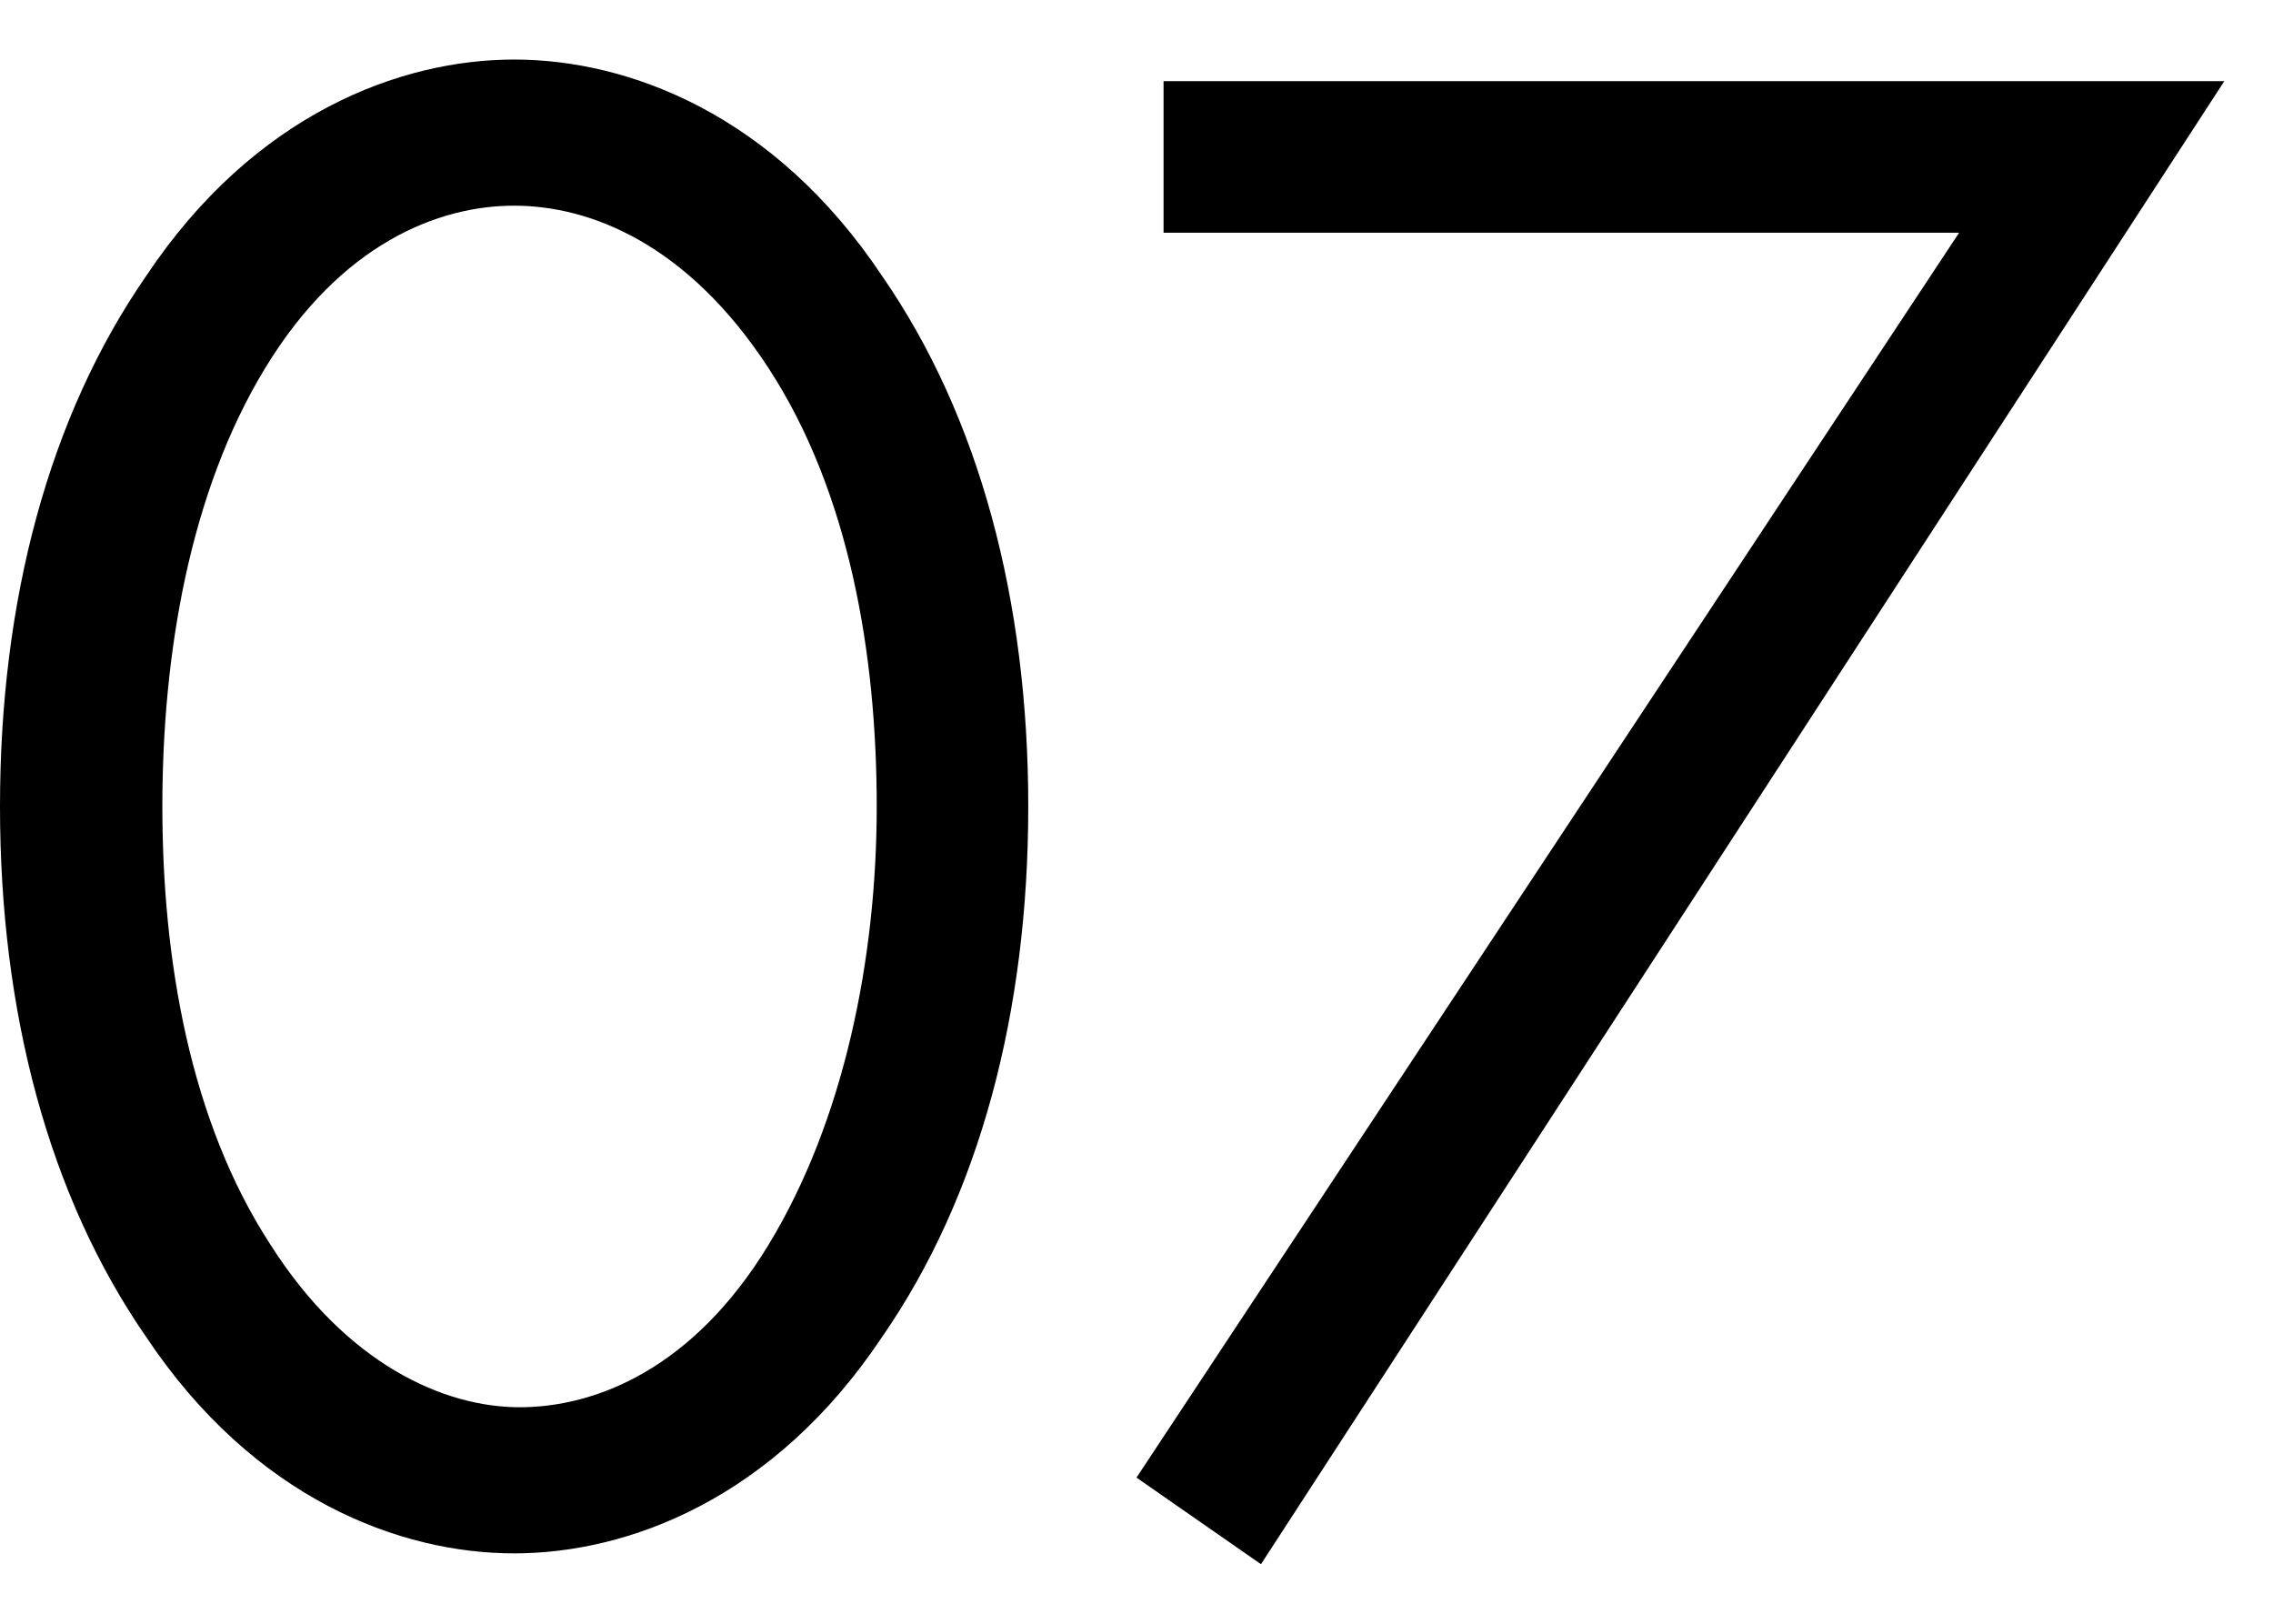 <?xml version="1.0" encoding="utf-8"?>
<!-- Generator: Adobe Illustrator 25.4.8, SVG Export Plug-In . SVG Version: 6.00 Build 0)  -->
<svg version="1.1" id="レイヤー_1" xmlns="http://www.w3.org/2000/svg" xmlns:xlink="http://www.w3.org/1999/xlink" x="0px"
	 y="0px" viewBox="0 0 42 30" style="enable-background:new 0 0 42 30;" xml:space="preserve">
<path d="M9.5,28.7c-2.1,0-4.8-1-6.8-4c-1.8-2.6-2.7-6-2.7-9.8s0.9-7.2,2.7-9.8c2-3,4.7-4,6.8-4s4.8,1,6.8,4c1.8,2.6,2.7,6,2.7,9.8
	s-0.9,7.2-2.7,9.8C14.3,27.7,11.6,28.7,9.5,28.7z M9.5,3.8c-1.4,0-3.2,0.7-4.6,3S3,12.1,3,14.9s0.5,5.8,2,8.1c1.4,2.2,3.2,3,4.6,3
	s3.2-0.7,4.6-3s2-5.3,2-8.1s-0.5-5.8-2-8.1S10.9,3.8,9.5,3.8z M21,27.3l15.2-23H21.5V1.5h19.6L23.3,28.9L21,27.3z"/>
</svg>
